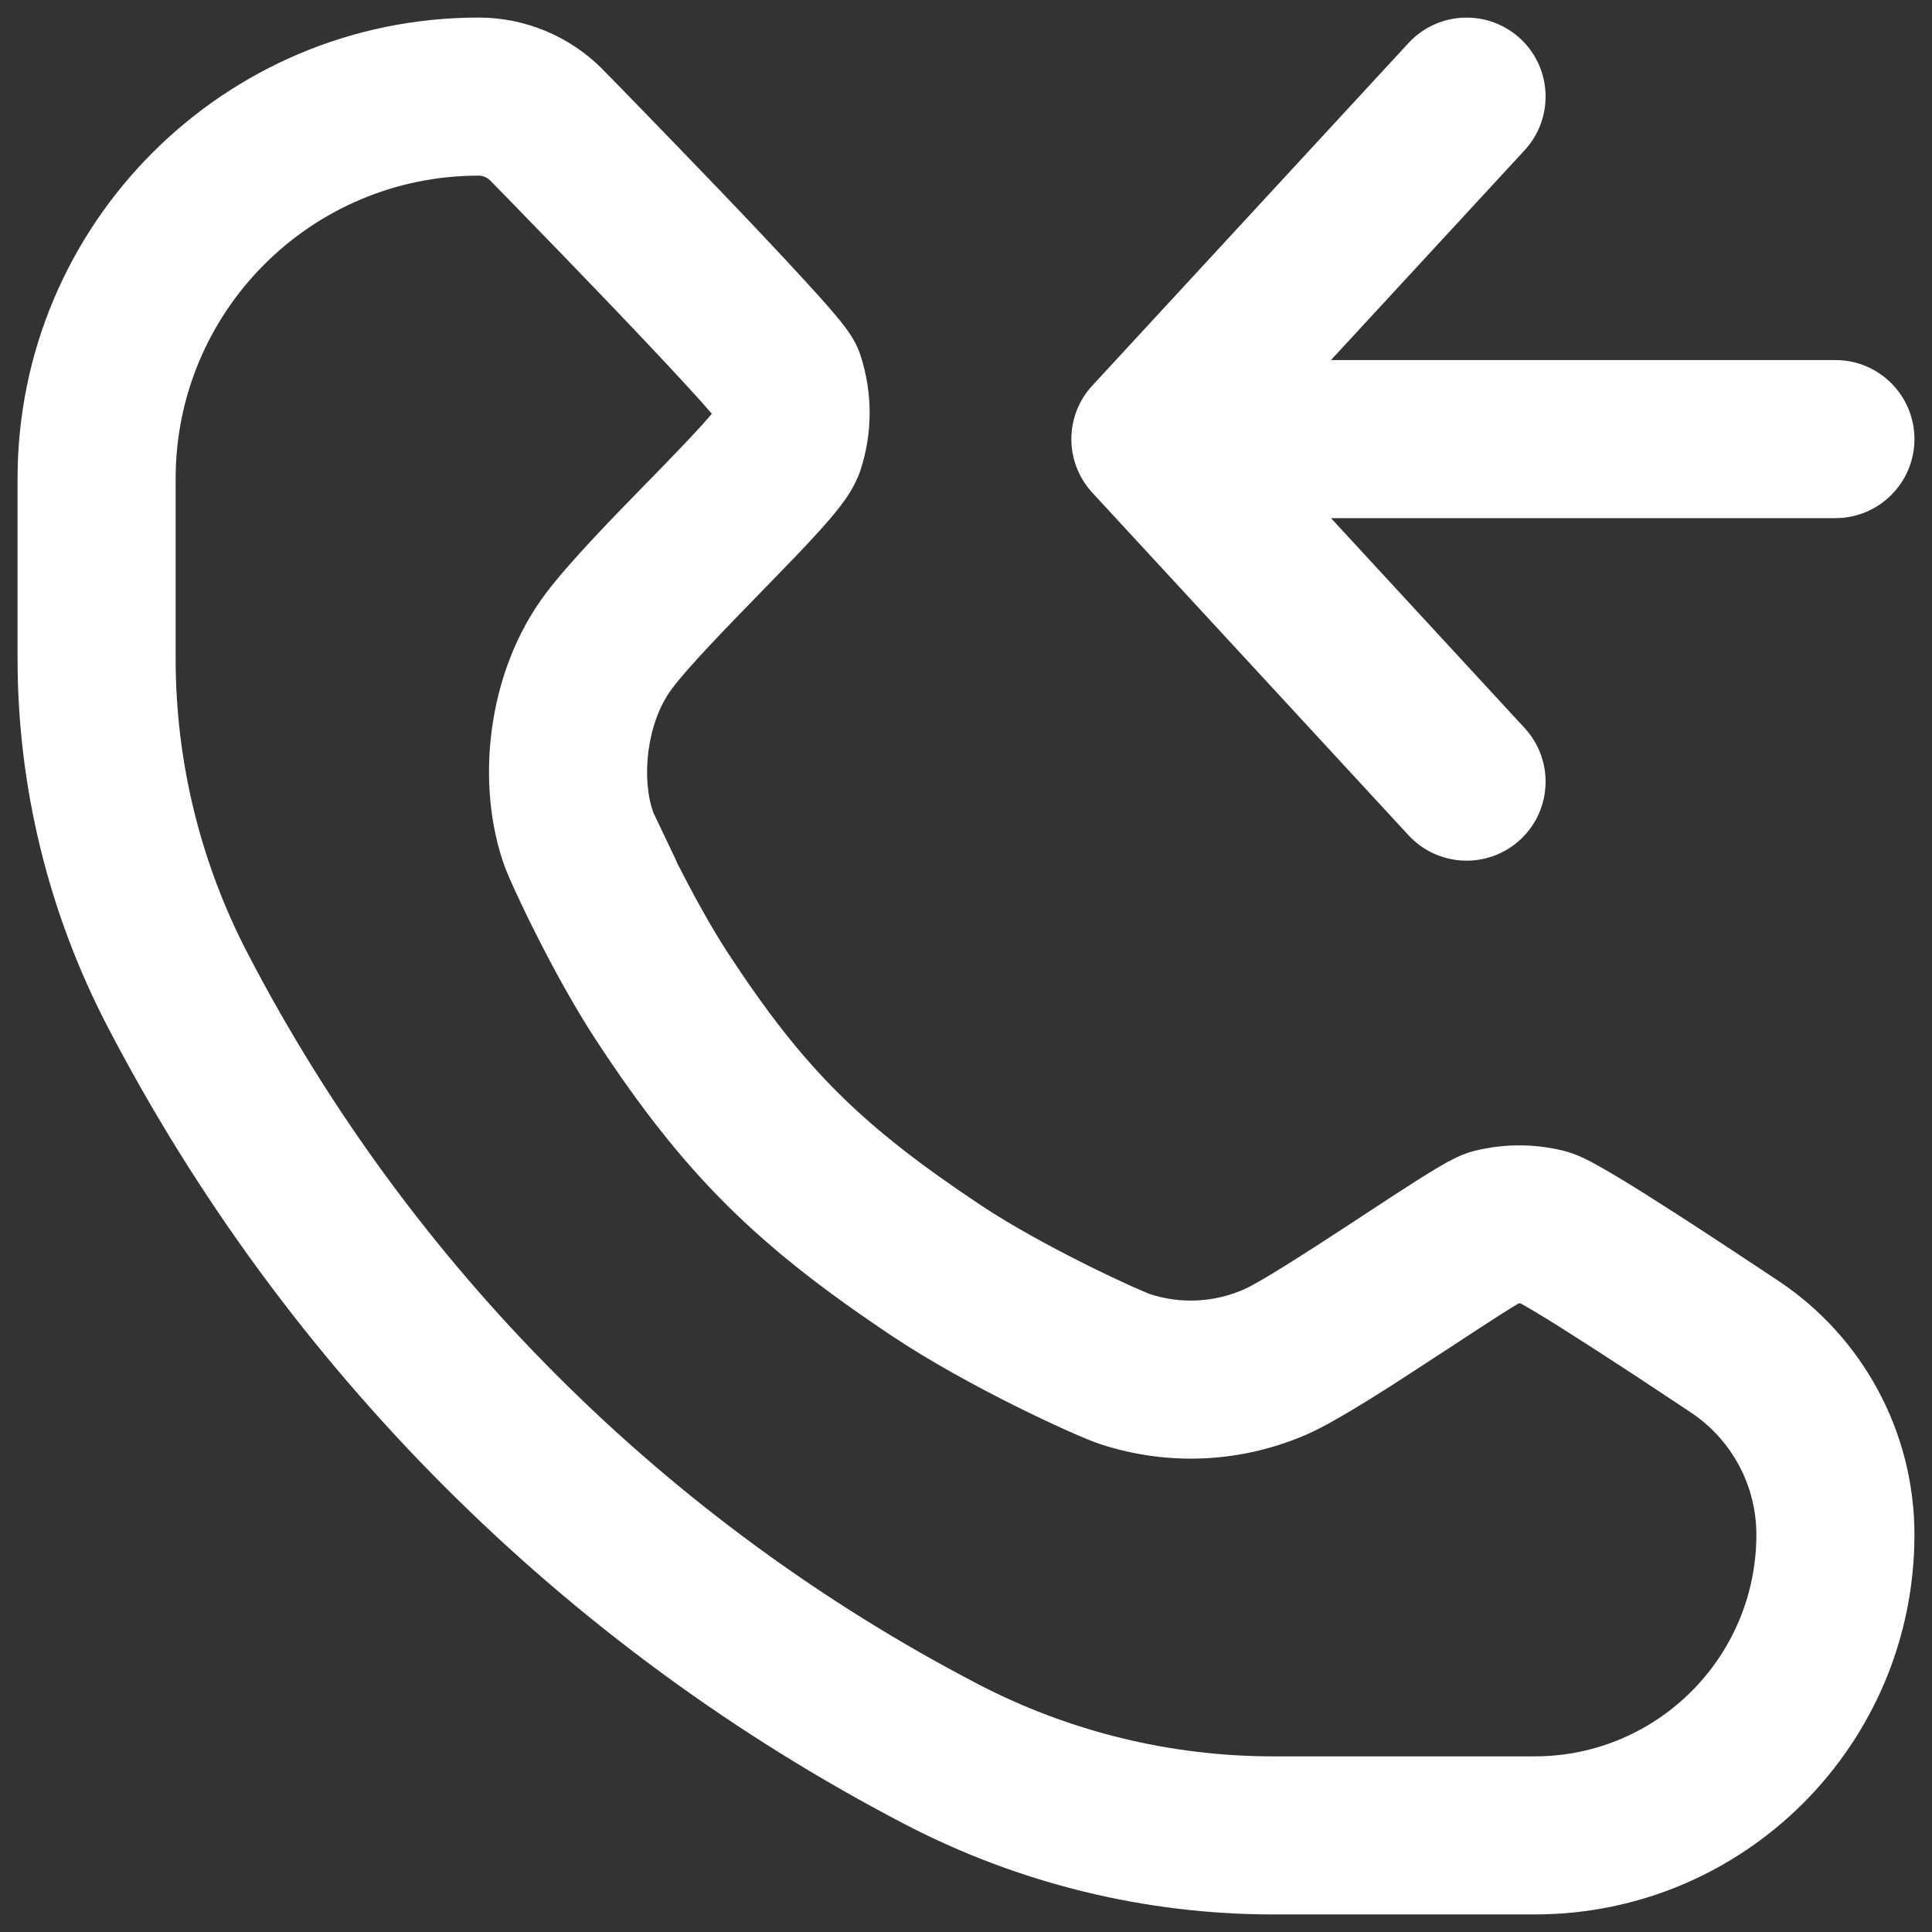 <svg width="22" height="22" viewBox="0 0 22 22" fill="none" xmlns="http://www.w3.org/2000/svg">
<rect x="0" y="0" width="22" height="22" fill="#333333" stroke="none"/>
<path fill-rule="evenodd" clip-rule="evenodd" d="M17.311 0.439C17.676 0.776 17.698 1.345 17.361 1.711L15.156 4.1H20.9C21.397 4.1 21.8 4.503 21.8 5C21.8 5.497 21.397 5.9 20.9 5.9H15.156L17.361 8.29C17.698 8.655 17.676 9.224 17.311 9.562C16.945 9.899 16.376 9.876 16.039 9.511L12.439 5.611C12.12 5.266 12.12 4.734 12.439 4.39L16.039 0.49C16.376 0.125 16.945 0.102 17.311 0.439Z" fill="white"/>
<path fill-rule="evenodd" clip-rule="evenodd" d="M0.2 5.45C0.2 2.551 2.55 0.2 5.45 0.2C5.977 0.2 6.482 0.41 6.855 0.782L6.861 0.789L6.977 0.907C7.05 0.982 7.155 1.089 7.281 1.219C7.532 1.478 7.869 1.825 8.208 2.179C8.546 2.532 8.89 2.896 9.155 3.185C9.287 3.329 9.405 3.46 9.495 3.566C9.539 3.618 9.584 3.673 9.623 3.724C9.641 3.749 9.666 3.783 9.69 3.821L9.691 3.822C9.706 3.846 9.762 3.933 9.8 4.051C9.937 4.473 9.937 4.927 9.8 5.349C9.736 5.546 9.613 5.706 9.567 5.766L9.565 5.768C9.496 5.859 9.412 5.955 9.329 6.047C9.161 6.234 8.945 6.455 8.732 6.674L8.699 6.708C8.257 7.162 7.846 7.584 7.652 7.842C7.362 8.228 7.3 8.867 7.44 9.253C7.44 9.253 7.44 9.254 7.441 9.256C7.447 9.27 7.676 9.748 7.726 9.855C7.643 9.692 7.778 9.968 7.726 9.855C7.893 10.185 8.097 10.557 8.286 10.847C9.16 12.184 9.817 12.822 11.161 13.719C11.51 13.952 11.961 14.197 12.361 14.397C12.558 14.495 12.736 14.579 12.873 14.641C13.004 14.7 13.072 14.727 13.088 14.734C13.091 14.735 13.091 14.735 13.091 14.735C13.444 14.851 13.828 14.832 14.168 14.681C14.354 14.598 14.843 14.285 15.407 13.916C15.449 13.888 15.491 13.861 15.533 13.833C15.749 13.691 15.96 13.553 16.133 13.443C16.236 13.378 16.335 13.316 16.42 13.268C16.462 13.243 16.509 13.217 16.557 13.194C16.588 13.178 16.681 13.132 16.795 13.104C17.127 13.022 17.473 13.022 17.805 13.104C17.954 13.141 18.095 13.217 18.145 13.245C18.148 13.246 18.151 13.248 18.151 13.248C18.233 13.292 18.327 13.347 18.424 13.405C18.619 13.522 18.857 13.673 19.095 13.826C19.57 14.132 20.066 14.463 20.255 14.588C21.22 15.232 21.8 16.315 21.8 17.475C21.8 19.864 19.864 21.8 17.475 21.8H14.499C13.041 21.8 11.605 21.449 10.312 20.777C6.42 18.753 3.247 15.58 1.224 11.689C0.551 10.395 0.2 8.959 0.2 7.501V5.45ZM5.58 2.053C5.545 2.019 5.498 2 5.45 2C3.544 2 2 3.545 2 5.45V7.501C2 8.67 2.281 9.821 2.821 10.858C4.673 14.421 7.579 17.327 11.142 19.18C12.179 19.719 13.33 20 14.499 20H17.475C18.869 20 20 18.87 20 17.475C20 16.917 19.721 16.396 19.257 16.086C19.069 15.961 18.583 15.637 18.12 15.339C17.888 15.19 17.668 15.05 17.496 14.947C17.421 14.902 17.361 14.867 17.317 14.843C17.309 14.842 17.301 14.842 17.293 14.842C17.244 14.871 17.179 14.912 17.097 14.963C16.937 15.065 16.74 15.194 16.524 15.336C16.481 15.364 16.438 15.393 16.393 15.421C15.904 15.742 15.255 16.167 14.899 16.326C14.151 16.658 13.307 16.7 12.53 16.445C12.362 16.39 11.967 16.212 11.557 16.008C11.127 15.793 10.601 15.509 10.162 15.216C8.632 14.195 7.796 13.387 6.779 11.831C6.315 11.122 5.83 10.096 5.746 9.864C5.417 8.953 5.53 7.669 6.213 6.76C6.48 6.405 6.962 5.911 7.355 5.508C7.385 5.478 7.414 5.448 7.443 5.418C7.661 5.195 7.851 4.997 7.993 4.841C8.039 4.79 8.075 4.748 8.103 4.715C8.103 4.713 8.103 4.71 8.103 4.708C8.036 4.63 7.943 4.526 7.828 4.401C7.577 4.127 7.243 3.774 6.908 3.424C6.573 3.074 6.24 2.731 5.99 2.474C5.866 2.345 5.762 2.239 5.689 2.165L5.58 2.053Z" fill="white"/>
</svg>
